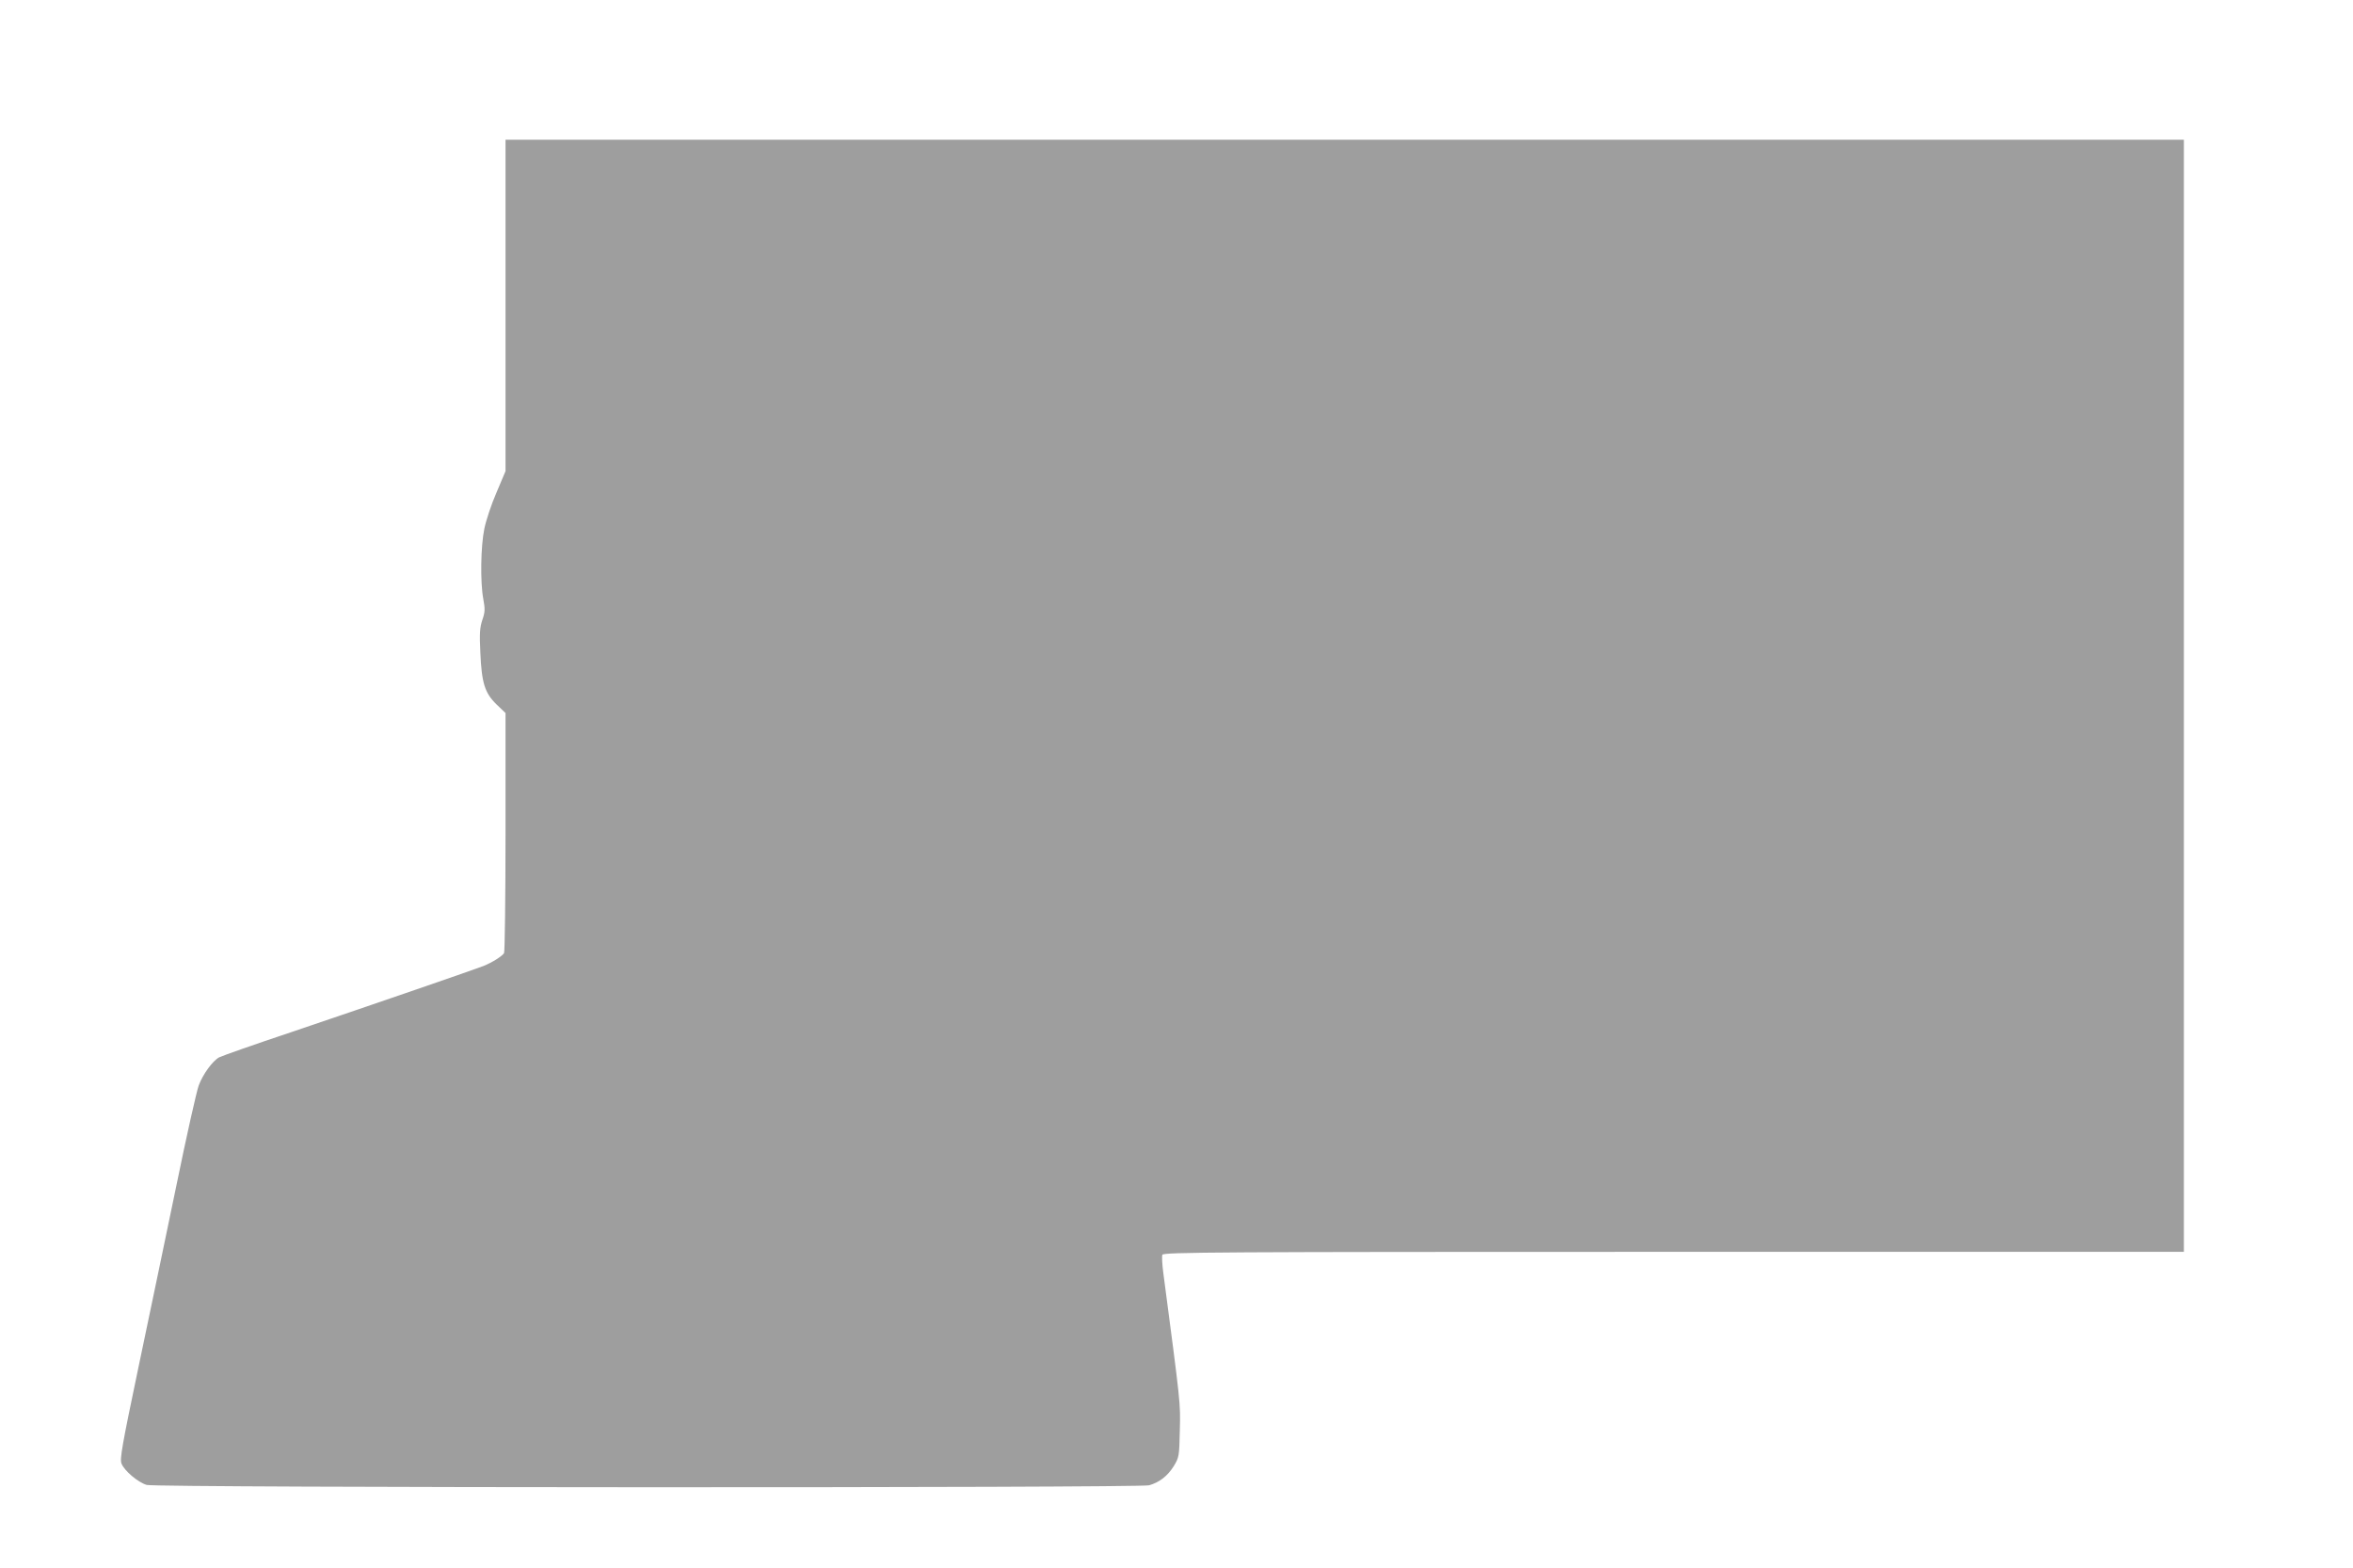 <?xml version="1.0" standalone="no"?>
<!DOCTYPE svg PUBLIC "-//W3C//DTD SVG 20010904//EN"
 "http://www.w3.org/TR/2001/REC-SVG-20010904/DTD/svg10.dtd">
<svg version="1.0" xmlns="http://www.w3.org/2000/svg"
 width="1280pt" height="853pt" viewBox="0 0 1280 853"
 preserveAspectRatio="xMidYMid meet">
<g transform="translate(0,853) scale(0.1,-0.1)"
fill="#9e9e9e" stroke="none">
<path d="M2750 6868 l0 -901 -49 -116 c-28 -64 -57 -152 -66 -196 -20 -95 -23
-292 -6 -383 10 -55 10 -71 -5 -114 -14 -42 -16 -75 -11 -177 7 -166 24 -221
88 -283 l49 -47 0 -648 c0 -356 -4 -653 -8 -658 -12 -18 -65 -51 -112 -70 -57
-22 -573 -200 -1049 -361 -201 -67 -376 -129 -389 -136 -35 -19 -88 -91 -111
-153 -11 -29 -66 -273 -121 -542 -56 -268 -148 -713 -206 -987 -91 -434 -103
-503 -93 -528 16 -40 90 -102 137 -116 52 -16 5398 -17 5453 -2 56 16 100 50
134 104 29 48 30 53 33 195 4 150 5 137 -90 858 -6 45 -8 89 -5 97 6 14 283
16 2782 16 l2775 0 0 3025 0 3025 -4565 0 -4565 0 0 -902z"/>
</g>
</svg>
